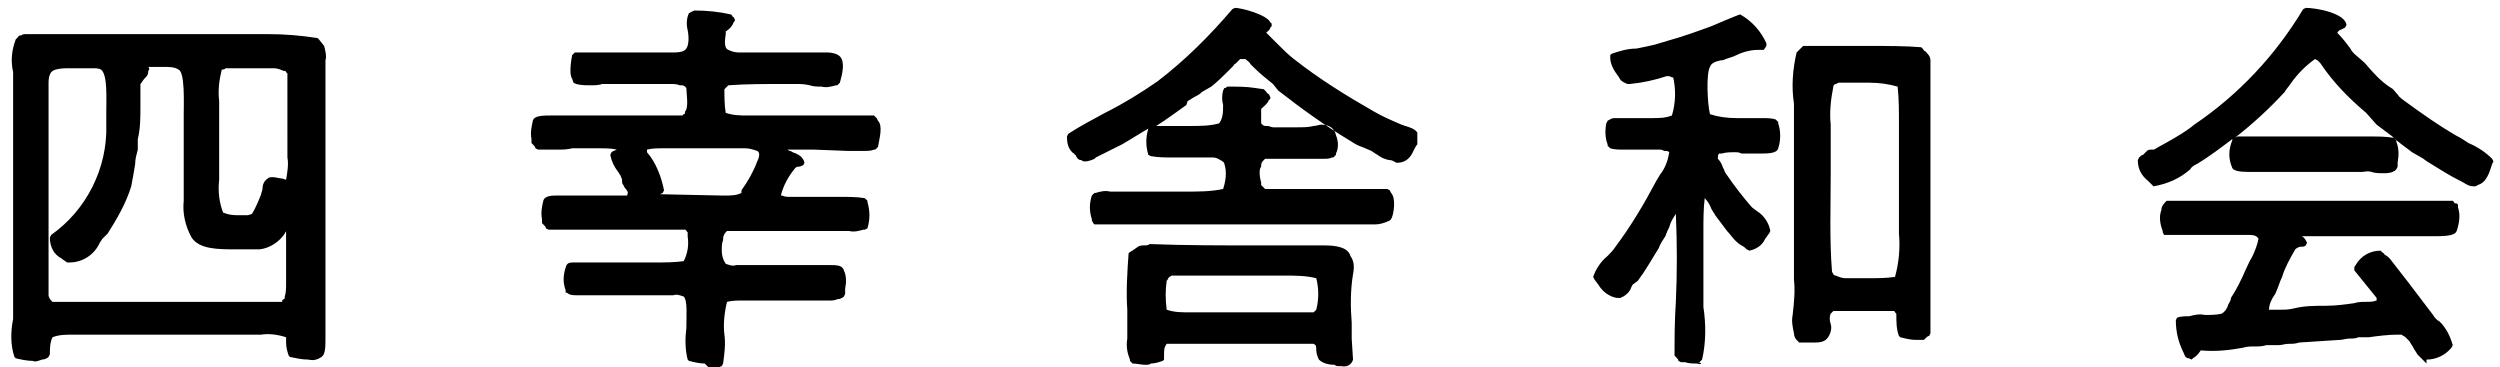 <?xml version="1.0" encoding="utf-8"?>
<!-- Generator: Adobe Illustrator 25.4.1, SVG Export Plug-In . SVG Version: 6.00 Build 0)  -->
<svg version="1.1" id="レイヤー_1" xmlns="http://www.w3.org/2000/svg" xmlns:xlink="http://www.w3.org/1999/xlink" x="0px"
	 y="0px" viewBox="0 0 190.5 28" style="enable-background:new 0 0 190.5 28;" xml:space="preserve">
<style type="text/css">
	.st0{fill-rule:evenodd;clip-rule:evenodd;}
</style>
<path class="st0" d="M101.7,27.8c-0.4,0-0.9-0.1-1.2-0.4c-0.1-0.2-0.2-0.5-0.2-0.7c0-0.3,0-0.4-0.2-0.5l-11.2,0
	c-0.2,0.3-0.2,0.4-0.2,1v0.1v0.1l-0.1,0.1c-0.3,0.1-0.6,0.2-0.9,0.2c-0.1,0.1-0.3,0.1-0.4,0.1c-0.3,0-0.7-0.1-1-0.1l-0.2-0.2v-0.1
	c-0.2-0.5-0.3-1-0.2-1.6c0-0.2,0-0.4,0-0.6c0-0.5,0-1.1,0-1.6c-0.1-1.4,0-2.9,0.1-4.3l0.1-0.1c0.1,0,0.1-0.1,0.2-0.1
	c0.1-0.1,0.3-0.2,0.4-0.3c0.2-0.1,0.3-0.1,0.5-0.1c0.1,0,0.3,0,0.4-0.1h0.1c2.6,0.1,5.3,0.1,7.9,0.1H99h0.8c0.3,0,0.7,0,1.1,0
	c0.8,0,1.8,0.1,2,0.8c0.3,0.4,0.3,0.9,0.2,1.4c-0.2,1.2-0.2,2.5-0.1,3.7c0,0.4,0,0.9,0,1.2l0.1,1.6c-0.1,0.4-0.5,0.6-0.9,0.5H102
	C101.9,27.9,101.8,27.9,101.7,27.8z M88.9,23.6c0.6,0.2,1.1,0.2,1.7,0.2h0.9h0.8h7.8c0,0,0,0,0.1-0.1c0,0,0.1-0.1,0.1-0.1
	c0.2-0.8,0.2-1.6,0-2.4c-0.8-0.2-1.6-0.2-2.4-0.2h-8.6c-0.1,0-0.1,0.1-0.2,0.1c-0.1,0.1-0.1,0.2-0.2,0.3
	C88.8,22.1,88.8,22.8,88.9,23.6z M53.7,27.7c-0.4,0-0.8-0.1-1.2-0.2l-0.1-0.1c-0.2-0.8-0.2-1.6-0.1-2.4c0-1,0.1-2.1-0.2-2.4
	c-0.3-0.1-0.5-0.2-0.8-0.1h-0.5h-0.5h-5c-0.2,0-0.4,0-0.6,0s-0.5,0-0.7,0c-0.3,0-0.6,0-0.8-0.2l0,0l-0.1,0v-0.2
	c-0.2-0.5-0.2-1.1,0-1.7c0.1-0.4,0.3-0.4,0.7-0.4c0,0,0.1,0,0.5,0h1.1l0.7,0c0.5,0,1.1,0,1.8,0s1.4,0,2,0c0.7,0,1.5,0,2.2-0.1
	c0.3-0.6,0.4-1.2,0.3-1.9v-0.3l-0.1-0.1c0-0.1-0.1-0.1-0.1-0.1H41.8l-0.2-0.1c0-0.1-0.1-0.2-0.2-0.3l-0.1-0.1v-0.3
	c-0.1-0.5,0-1,0.1-1.4c0.1-0.4,0.7-0.4,1-0.4h0.4h5l0,0v-0.1c0.1-0.1,0-0.3-0.2-0.5l-0.1-0.2c-0.1-0.1-0.1-0.2-0.1-0.4
	c0-0.1-0.1-0.2-0.1-0.3c-0.1-0.1-0.1-0.2-0.2-0.3c-0.3-0.4-0.5-0.8-0.6-1.3l0.1-0.2c0.1-0.1,0.2-0.1,0.4-0.2
	c-0.4-0.1-0.9-0.1-1.3-0.1c-0.4,0-0.9,0-1.3,0h-0.8c-0.4,0.1-0.7,0.1-1.1,0.1c-0.4,0-0.8,0-1.1,0H41l-0.2-0.1c0-0.1-0.1-0.2-0.2-0.3
	l-0.1-0.1v-0.3c-0.1-0.5,0-0.9,0.1-1.4c0.1-0.4,0.8-0.4,1.4-0.4c0.3,0,0.6,0,0.9,0h0.6H52l0.1-0.1c0.1,0,0.1-0.1,0.1-0.2
	c0.3-0.3,0.1-1.4,0.1-1.8l0,0l-0.1-0.1c-0.1-0.1-0.2-0.1-0.3-0.1h-0.1c-0.2-0.1-0.5-0.1-0.7-0.1c-0.3,0-0.5,0-0.8,0h-0.6h-3.8
	c-0.3,0.1-0.6,0.1-0.9,0.1c-0.4,0-0.7,0-1.1-0.1l-0.2-0.1L43.6,6c-0.3-0.4,0-1.8,0-1.8L43.8,4l0,0l0,0c0.5,0,1.2,0,2,0s1.4,0,2.2,0
	h2.1h0.5h0.5c0.5,0,1,0,1.2-0.3s0.2-0.9,0.1-1.4c-0.1-0.4-0.1-0.9,0.1-1.3c0.1,0,0.1-0.1,0.2-0.1l0.2-0.1c1,0,1.9,0.1,2.8,0.3
	l0.1,0.1c0,0,0,0.1,0.1,0.1l0.1,0.2c0,0.1,0,0.1-0.1,0.2c-0.1,0.3-0.3,0.5-0.6,0.7l0,0v0.2c-0.1,0.6-0.1,1.1,0.2,1.2
	C55.7,3.9,56,4,56.3,4h0.5h0.4h4.6c0.2,0,0.4,0,0.6,0s0.5,0,0.7,0c0.3,0,0.7,0.1,0.9,0.3c0.4,0.4,0.2,1.3,0,2l-0.2,0.2h-0.1
	c-0.4,0.1-0.7,0.2-1.1,0.1c-0.3,0-0.6,0-0.9-0.1c-0.4-0.1-0.7-0.1-1.1-0.1h-0.9c-1.4,0-2.9,0-4.2,0.1l-0.3,0.3c0,0.6,0,1.2,0.1,1.8
	c0.6,0.2,1.1,0.2,1.7,0.2h0.9h0.8h7.9L66.8,9l0.1,0.2c0.4,0.4,0.1,1.4,0,2l-0.2,0.2h-0.1c-0.2,0.1-0.5,0.1-0.8,0.1h-0.7h-0.5
	L62,11.4h-2c0.1,0.1,0.3,0.1,0.4,0.2c0.3,0.1,0.8,0.3,0.9,0.8l-0.1,0.2c-0.1,0-0.2,0.1-0.3,0.1c-0.1,0-0.2,0-0.3,0.1
	c-0.5,0.6-0.9,1.3-1.1,2.1h0.1c0.2,0.1,0.4,0.1,0.6,0.1h0.6h0.5h1.3H64c0.6,0,1.3,0,1.9,0.1l0.2,0.2v0.1c0.2,0.7,0.2,1.3,0,2
	l-0.2,0.1h-0.1c-0.4,0.1-0.7,0.2-1.1,0.1h-1.2h-0.6h-7.5c0,0-0.1,0.1-0.1,0.1c-0.1,0.1-0.2,0.3-0.2,0.5v0.1
	c-0.1,0.2-0.1,0.5-0.1,0.8c0,0.4,0.1,0.7,0.3,1c0.3,0.1,0.5,0.2,0.8,0.1h0.5H62h0.6c0.2,0,0.5,0,0.7,0c0.4,0,0.9,0,1,0.4
	c0.2,0.4,0.2,0.9,0.1,1.4c0,0.1,0,0.3,0,0.4l-0.1,0.2c-0.1,0.1-0.3,0.2-0.5,0.2c-0.2,0.1-0.4,0.1-0.6,0.1c-0.3,0-0.7,0-1,0h-0.6h-5
	c-0.4,0-0.8,0-1.2,0.1c-0.2,0.8-0.3,1.7-0.2,2.5c0.1,0.7,0,1.5-0.1,2.2L55,27.9c-0.1,0-0.2,0.1-0.3,0.2l-0.1,0.1h-0.4L53.7,27.7z
	 M55,14.9h0.3c0.4,0,0.8,0,1.2-0.2v-0.1v-0.1c0.5-0.7,0.9-1.4,1.2-2.2c0.2-0.4,0.2-0.7,0-0.8c-0.3-0.1-0.6-0.2-0.9-0.2h-0.7h-0.5
	h-5.1c-0.4,0-0.8,0-1.2,0.1c0,0.1,0,0.1,0,0.2c0.7,0.8,1.1,1.9,1.3,2.9l-0.1,0.2l-0.2,0.1L55,14.9z M129.3,27.7
	c-0.3,0-0.6,0-0.9-0.1h-0.3l-0.2-0.1c0-0.1-0.1-0.2-0.2-0.3l-0.1-0.1c0-1.3,0-2.6,0.1-4.1c0.1-2.2,0.1-4.4,0-6.7
	c-0.2,0.3-0.4,0.6-0.5,1c-0.1,0.2-0.2,0.4-0.3,0.7c-0.2,0.3-0.4,0.6-0.5,0.9c-0.5,0.8-1,1.7-1.6,2.5l-0.4,0.3l-0.1,0.2
	c-0.1,0.3-0.3,0.5-0.6,0.7c-0.1,0-0.2,0.1-0.2,0.1c0,0-0.1,0-0.1,0h-0.2c-0.6-0.1-1.1-0.5-1.4-1l-0.3-0.4l-0.1-0.2
	c0.2-0.6,0.6-1.2,1.1-1.6c0.2-0.2,0.4-0.4,0.6-0.7c1.2-1.6,2.2-3.3,3.1-5l0.3-0.5c0.4-0.5,0.6-1.1,0.7-1.7l0,0
	c-0.1-0.1-0.2-0.1-0.3-0.1h-0.1c-0.1-0.1-0.3-0.1-0.4-0.1h-0.7h-0.9c-0.3,0-0.7,0-1.1,0c-0.3,0-0.7,0-1-0.1l-0.2-0.2v-0.1
	c-0.2-0.5-0.2-1.1-0.1-1.6V9.4l0.1-0.2c0.2-0.1,0.3-0.2,0.5-0.2c0,0,0,0,0.2,0h0.6h1h1.1c0.5,0,1,0,1.5-0.2c0.3-1,0.3-2,0.1-2.9
	h-0.1c-0.1-0.1-0.3-0.1-0.4-0.1c-0.9,0.3-1.8,0.5-2.8,0.6h-0.2l-0.2-0.1c-0.1,0-0.1-0.1-0.2-0.1l-0.1-0.1c-0.1-0.1-0.1-0.2-0.2-0.3
	c-0.3-0.4-0.6-0.9-0.6-1.4V4.3V4.2l0.1-0.1c0.6-0.2,1.2-0.4,1.9-0.4c0.5-0.1,1-0.2,1.4-0.3l1-0.3c1.1-0.3,2.2-0.7,3.3-1.1
	c0,0,2.1-0.9,2.2-0.9c0.9,0.5,1.6,1.3,2,2.2v0.2l-0.2,0.3h-0.4c-0.7,0-1.3,0.2-1.9,0.5l-0.6,0.2c-0.2,0.1-0.3,0.1-0.4,0.1
	c-0.4,0.1-0.7,0.2-0.8,0.5c-0.3,0.5-0.2,2.8,0,3.6c0.6,0.2,1.3,0.3,2,0.3h1h0.9c0.4,0,0.8,0,1.1,0.1l0.2,0.2v0.1
	c0.2,0.6,0.2,1.3,0,1.9c-0.1,0.4-0.8,0.4-1.4,0.4c-0.3,0-0.6,0-0.9,0h-0.4h-0.1c-0.2-0.1-0.3-0.1-0.5-0.1c-0.3,0-0.7,0-1,0.1h-0.2
	c-0.1,0.1-0.1,0.2-0.1,0.4c0.2,0.2,0.3,0.4,0.4,0.7c0.1,0.1,0.1,0.3,0.2,0.4c0.6,0.9,1.3,1.8,2,2.6l0.4,0.3c0.5,0.3,0.9,0.9,1,1.5
	l-0.1,0.2c-0.1,0.1-0.2,0.3-0.3,0.4c-0.2,0.5-0.7,0.8-1.2,0.9l-0.2-0.1c-0.1-0.1-0.2-0.2-0.4-0.3c-0.2-0.1-0.4-0.3-0.5-0.4
	c-0.2-0.2-0.4-0.5-0.6-0.7c-0.3-0.4-0.6-0.8-0.9-1.2c-0.1-0.2-0.2-0.3-0.3-0.5c-0.1-0.3-0.3-0.6-0.5-0.8c-0.1,0.8-0.1,1.7-0.1,2.5
	c0,0.3,0,0.5,0,0.6v5.2c0.2,1.3,0.2,2.7-0.1,4l-0.2,0.2h-0.1C129.8,27.7,129.6,27.8,129.3,27.7L129.3,27.7z M184.9,27.7l-0.1-0.1
	c-0.1-0.1-0.2-0.2-0.3-0.3c-0.1-0.1-0.2-0.2-0.3-0.3c-0.1-0.2-0.2-0.3-0.3-0.5c-0.1-0.2-0.2-0.3-0.3-0.5c-0.1-0.1-0.2-0.2-0.3-0.3
	c-0.1-0.1-0.2-0.1-0.3-0.2h-0.3c-0.7,0-1.5,0.1-2.2,0.2h-0.8c-0.2,0.1-0.4,0.1-0.7,0.1c-0.2,0-0.5,0.1-0.7,0.1l-3.1,0.2
	c-0.3,0.1-0.5,0.1-0.8,0.1c-0.3,0-0.5,0.1-0.8,0.1h-0.9c-0.3,0.1-0.6,0.1-0.9,0.1c-0.3,0-0.6,0-0.9,0.1c-1.1,0.2-2.1,0.3-3.2,0.2
	c-0.2,0.3-0.4,0.5-0.6,0.6l0,0l-0.1,0.1l-0.2-0.1c-0.2,0-0.3-0.1-0.4-0.4c-0.4-0.8-0.6-1.6-0.6-2.5l0.1-0.2c0.3-0.1,0.6-0.1,0.8-0.1
	h0.1c0.4-0.1,0.8-0.2,1.2-0.1c0.4,0,0.9,0,1.3-0.1c0.3-0.2,0.4-0.4,0.5-0.7c0.1-0.2,0.2-0.3,0.2-0.5c0.4-0.6,0.8-1.4,1.1-2.1
	c0.2-0.4,0.3-0.7,0.5-1c0.2-0.4,0.4-0.9,0.5-1.4c-0.1-0.2-0.3-0.3-0.7-0.3h-6.3l-0.1,0h-0.1l-0.1-0.2v-0.1c-0.2-0.5-0.3-1.1-0.1-1.6
	c0-0.3,0.2-0.5,0.4-0.7h21.8l0.1,0.1c0,0.1,0.1,0.1,0.2,0.1l0.1,0.1v0.2c0.2,0.6,0.1,1.2-0.1,1.8c-0.1,0.3-0.6,0.4-1.6,0.4h-0.9
	h-0.6h-8.7c0.2,0.1,0.3,0.3,0.4,0.5l-0.1,0.2c-0.1,0.1-0.2,0.1-0.4,0.1c-0.1,0-0.3,0.1-0.4,0.2c-0.4,0.7-0.8,1.4-1,2.1
	c-0.2,0.4-0.3,0.8-0.4,1s-0.1,0.3-0.2,0.4c-0.2,0.3-0.4,0.7-0.4,1.1h0.1c0.2,0,0.5,0,0.7,0c0.4,0,0.7,0,1.1-0.1
	c0.8-0.2,1.6-0.2,2.4-0.2c0.8,0,1.5-0.1,2.2-0.2c0.3-0.1,0.6-0.1,0.9-0.1c0.3,0,0.5,0,0.8-0.1c0-0.1,0-0.2,0-0.2l-1.7-2.1v-0.2
	c0-0.1,0.1-0.2,0.1-0.2c0.4-0.7,1.1-1.1,1.9-1.1l0.1,0.1c0.1,0.1,0.2,0.1,0.2,0.2c0.2,0.1,0.3,0.2,0.4,0.3l1.4,1.8
	c0.6,0.8,1.3,1.7,1.9,2.5c0.1,0.2,0.3,0.4,0.5,0.5c0.5,0.5,0.8,1.1,1,1.8l-0.1,0.2c-0.5,0.6-1.2,0.9-1.9,0.9L184.9,27.7z M2.5,27.5
	c-0.4,0-0.9-0.1-1.3-0.2l-0.1-0.1c-0.3-0.9-0.3-1.9-0.1-2.9V5.5C0.8,4.6,0.9,3.8,1.2,3l0.1-0.1l0.1-0.1c0-0.1,0.1-0.1,0.2-0.1
	C1.7,2.6,1.9,2.6,2,2.6c0.1,0,0.2,0,0.2,0h0.1h14.1h1.9c0.7,0,1.4,0,2.1,0c1.3,0,2.5,0.1,3.8,0.3l0.1,0.1l0.4,0.5
	c0.1,0.4,0.2,0.8,0.1,1.1c0,0.2,0,0.4,0,0.5v16.3c0,0.8,0,1.6,0,2.4c0,0.6,0,1.2,0,1.7v0.3c0,0.6,0,1.2-0.3,1.4
	c-0.3,0.2-0.6,0.3-1,0.2c-0.5,0-0.9-0.1-1.4-0.2L22,27.1c-0.1-0.3-0.2-0.6-0.2-1c0-0.1,0-0.3,0-0.4c-0.6-0.2-1.3-0.3-1.9-0.2
	c-0.5,0-1,0-1.4,0h-1.1H8.1H6.9c-0.4,0-0.9,0-1.3,0c-0.6,0-1.1,0-1.6,0.2c-0.2,0.4-0.2,0.9-0.2,1.3l-0.1,0.2
	c-0.1,0.1-0.3,0.2-0.5,0.2C2.9,27.5,2.7,27.6,2.5,27.5z M21.5,22.9l0.1-0.1c0.1,0,0.1-0.1,0.1-0.2c0.1-0.3,0.1-0.7,0.1-1
	c0-0.1,0-0.3,0-0.4v-3.6c0,0.1-0.1,0.1-0.1,0.2c-0.4,0.6-1.1,1.1-1.9,1.2H18c-1.4,0-2.8,0-3.4-0.9c-0.5-0.9-0.7-1.9-0.6-2.8V9.6
	c0-0.2,0-0.5,0-0.8c0-1,0.1-3.3-0.4-3.5c-0.3-0.2-0.7-0.2-1.1-0.2c-0.3,0-0.6,0-0.9,0h-0.3c0.1,0.1,0.1,0.2,0,0.3
	C11.3,5.7,11.2,5.8,11,6c-0.1,0.1-0.2,0.3-0.3,0.4v1.7c0,0.8,0,1.7-0.2,2.5v0.8c-0.1,0.4-0.2,0.7-0.2,1.1c-0.1,0.6-0.2,1.2-0.3,1.7
	c-0.4,1.3-1.1,2.5-1.8,3.6l-0.4,0.4l-0.2,0.3c-0.4,0.9-1.3,1.5-2.3,1.5L5.1,20c-0.1-0.1-0.3-0.2-0.4-0.3c-0.6-0.3-0.9-0.9-0.9-1.6
	l0.1-0.2c2.7-1.9,4.3-5.1,4.2-8.4c0-0.3,0-0.6,0-0.9c0-1.2,0.1-2.9-0.4-3.3C7.5,5.2,7.3,5.2,7.1,5.2H6.7H6.1H5.2
	c-1,0-1.2,0.2-1.3,0.3C3.7,5.8,3.7,6.1,3.7,6.4v15.4c0,0.2,0,0.4,0,0.7c0,0.1,0.1,0.3,0.2,0.4l0.1,0.1H21.5z M17.3,16.3
	c0.3,0.1,0.7,0.1,1,0.1c0.2,0,0.3,0,0.5,0l0.1,0l0.3-0.1c0.3-0.5,0.5-1,0.7-1.5c0-0.1,0.1-0.3,0.1-0.4c0-0.3,0.1-0.6,0.4-0.8
	c0.1-0.1,0.2-0.1,0.4-0.1c0.2,0,0.5,0.1,0.7,0.1l0.3,0.1c0.1-0.6,0.2-1.2,0.1-1.7c0-0.2,0-0.4,0-0.6V5.6l-0.1-0.1
	c0-0.1-0.1-0.1-0.2-0.1c-0.2-0.1-0.5-0.2-0.7-0.2h-3.7c-0.1,0.1-0.2,0.1-0.3,0.1c-0.2,0.8-0.3,1.6-0.2,2.4v6c-0.1,0.9,0,1.7,0.3,2.5
	L17.3,16.3z M138.3,26.1c-0.3,0-0.5,0-0.8,0h-0.4L137,26l-0.1-0.1c-0.1-0.1-0.2-0.3-0.2-0.5c-0.1-0.5-0.2-0.9-0.1-1.4
	c0.1-0.9,0.2-1.8,0.1-2.7c0-0.4,0-0.8,0-1.1v-11c0-0.4,0-0.8,0-1.3c-0.2-1.3-0.1-2.6,0.2-3.9l0.1-0.1c0.1-0.1,0.2-0.2,0.3-0.3
	l0.1-0.1c0.2,0,0.2,0,0.2,0h0.1h2.1h2.4c1.7,0,3,0,4.2,0.1l0.1,0.1c0.1,0.1,0.1,0.2,0.2,0.2c0.2,0.2,0.4,0.4,0.4,0.7v15.8
	c0,0.6,0,1.2,0,1.7c0,1.2,0,2.3,0,3.3l-0.1,0.2c-0.1,0-0.2,0.1-0.3,0.2l-0.1,0.1H146c-0.4,0-0.8-0.1-1.2-0.2l-0.1-0.1
	c-0.2-0.5-0.2-1.1-0.2-1.7l0,0l-0.1-0.1c0-0.1-0.1-0.1-0.1-0.1h-4.5l-0.1,0l-0.1,0.1c0,0-0.1,0.1-0.1,0.1c-0.1,0.2-0.1,0.5,0,0.8
	c0.1,0.3,0,0.7-0.2,1C139.1,26,138.8,26.1,138.3,26.1L138.3,26.1z M139.7,20.9c0.1,0.1,0.1,0.1,0.2,0.1c0.2,0.1,0.5,0.2,0.7,0.2h1.7
	c0.7,0,1.4,0,2.1-0.1c0.3-1.1,0.4-2.2,0.3-3.3c0-0.3,0-0.7,0-1V9.5c0-1,0-2-0.1-2.9c-0.7-0.2-1.4-0.3-2.2-0.3c-0.4,0-0.9,0-1.3,0h-1
	l-0.2,0.1c-0.1,0-0.2,0.1-0.2,0.2c-0.2,1-0.3,2-0.2,2.9c0,0.3,0,0.6,0,0.7c0,1,0,2,0,3c0,2.5-0.1,5.1,0.1,7.5L139.7,20.9z
	 M104.8,17.1h-0.7h-0.6h-20h-0.1L83.3,17l-0.1-0.2v-0.1c-0.2-0.6-0.2-1.2,0-1.8l0.2-0.2h0.1c0.3-0.1,0.7-0.2,1.1-0.1h1.1h0.6
	c0.6,0,1.2,0,1.9,0s1.5,0,2.2,0c0.9,0,1.9,0,2.8-0.2c0.2-0.6,0.3-1.3,0.1-1.9c0-0.1-0.1-0.2-0.3-0.3C92.7,12,92.5,12,92.4,12h-0.5
	h-0.4h-1h-1.1c-0.6,0-1.1,0-1.7-0.1l-0.2-0.1c-0.2-0.7-0.2-1.3,0-2c-0.7,0.4-1.3,0.8-2,1.2c-0.4,0.2-0.8,0.4-1.2,0.6L83.5,12
	l-0.1,0.1c-0.2,0.1-0.5,0.2-0.7,0.2c-0.1,0-0.2,0-0.3-0.1c-0.2,0-0.3-0.1-0.4-0.3c0,0,0-0.1-0.1-0.1c0-0.1-0.1-0.1-0.2-0.2
	c-0.3-0.3-0.4-0.7-0.4-1.2l0.1-0.2c0.9-0.6,1.9-1.1,2.8-1.6c1.4-0.7,2.7-1.5,4-2.4c2.1-1.6,4-3.5,5.7-5.5l0.2-0.1
	c0.5,0,2.4,0.5,2.7,1.1l0.1,0.1c0,0.1,0,0.2,0,0.2l-0.1,0.1c0,0.1-0.1,0.2-0.2,0.3c-0.1,0-0.1,0.1-0.1,0.1c0.3,0.3,0.6,0.6,0.9,0.9
	c0.4,0.4,0.8,0.8,1.2,1.1c1.9,1.5,4,2.8,6.1,4c0.7,0.4,1.4,0.7,2.1,1c0.1,0,0.2,0.1,0.3,0.1c0.3,0.1,0.7,0.2,0.9,0.5v0.6V11
	c-0.1,0.1-0.2,0.3-0.3,0.5c-0.2,0.5-0.6,0.9-1.2,0.9h-0.1c-0.2-0.1-0.3-0.2-0.5-0.2c-0.2,0-0.3-0.1-0.4-0.1
	c-0.3-0.1-0.5-0.3-0.7-0.4l-0.3-0.2c-0.2-0.1-0.5-0.2-0.7-0.3c-0.3-0.1-0.5-0.2-0.8-0.4c-2-1.2-3.8-2.5-5.6-3.9l-0.4-0.5
	c-0.5-0.4-1-0.8-1.5-1.3c-0.1-0.1-0.2-0.2-0.2-0.2c-0.1-0.2-0.3-0.3-0.4-0.4h-0.4c-0.1,0.1-0.2,0.2-0.3,0.3
	c-0.1,0.1-0.2,0.1-0.2,0.2l-0.4,0.4c-0.4,0.4-0.8,0.8-1.3,1.2L91.6,7c-0.2,0.2-0.4,0.3-0.6,0.4s-0.3,0.2-0.5,0.3L90.4,8
	c-0.7,0.5-1.5,1.1-2.3,1.6c0.1,0,0.3,0,0.4,0h0.6h0.2c0.4,0,0.9,0,1.3,0c0.8,0,1.6,0,2.3-0.2C93.2,9,93.2,8.5,93.2,8
	c-0.1-0.4-0.1-0.7,0-1.1l0.1-0.2h0.1l0.1-0.1h0.1c0.7,0,1.4,0,2,0.1l0.7,0.1L96.5,7c0,0.1,0.1,0.1,0.2,0.2l0.1,0.2
	c0,0.1,0,0.2-0.1,0.2c-0.1,0.3-0.4,0.5-0.6,0.7v0.2c0,0.3,0,0.6,0,0.9l0.1,0.1c0.1,0.1,0.2,0.1,0.3,0.1h0.1c0.1,0,0.3,0.1,0.4,0.1
	h1.2h0.7c0.4,0,0.8,0,1.2-0.1c0.2,0,0.4-0.1,0.6-0.1c0.6,0,1,0.3,1.1,0.8c0.2,0.5,0.2,1,0,1.4v0.1l-0.2,0.2h-0.1
	c-0.2,0.1-0.4,0.1-0.7,0.1h-4.4l-0.1,0.1c-0.1,0.1-0.2,0.2-0.2,0.4v0.1c-0.2,0.2-0.1,0.9,0,1.2c0,0.1,0,0.2,0,0.2l0.3,0.3h9.3
	l0.2,0.1l0.1,0.2c0.4,0.4,0.2,1.7,0,2l-0.1,0.1C105.5,17,105.1,17.1,104.8,17.1L104.8,17.1z M164,14.1c-0.1-0.1-0.2-0.2-0.3-0.3
	c-0.5-0.4-0.8-0.9-0.8-1.6L163,12c0.1-0.1,0.2-0.2,0.3-0.2c0.1-0.1,0.2-0.2,0.3-0.3c0.1-0.1,0.2-0.1,0.4-0.1c0.1,0,0.2,0,0.3-0.1
	l0.9-0.5c0.7-0.4,1.4-0.8,2-1.3c3.4-2.3,6.2-5.3,8.3-8.8l0.2-0.1c0.8,0,3,0.4,3.1,1.3l-0.1,0.2l-0.2,0.1c-0.2,0.1-0.3,0.1-0.4,0.3
	c0.4,0.4,0.7,0.8,1,1.2c0.1,0.2,0.2,0.3,0.3,0.4l0.8,0.7c0.6,0.7,1.2,1.4,2,1.9c0.2,0.1,0.3,0.3,0.5,0.5c0.1,0.2,0.3,0.3,0.4,0.4
	c1.5,1.1,2.8,2,4,2.7c0.4,0.2,0.7,0.4,1,0.6c0.7,0.3,1.3,0.7,1.8,1.2l0.1,0.2l-0.1,0.2c-0.2,0.6-0.4,1.4-1.1,1.6
	c-0.1,0.1-0.2,0.1-0.3,0.1c-0.3,0-0.5-0.1-0.8-0.3c-0.1,0-0.1-0.1-0.2-0.1c-0.8-0.4-1.6-0.9-2.4-1.4c-0.2-0.1-0.4-0.3-0.6-0.4
	c-0.2-0.1-0.5-0.3-0.7-0.4c-0.5-0.4-1-0.7-1.5-1.2c-0.4-0.3-0.8-0.6-1.2-0.9l-0.8-0.9c-1.3-1.1-2.5-2.3-3.5-3.8l-0.2-0.2l-0.2-0.1
	c-0.7,0.5-1.3,1.1-1.8,1.8c-0.2,0.3-0.4,0.5-0.5,0.7c-1.2,1.3-2.4,2.4-3.8,3.5l0.2-0.1h7.8h1.1h1.2c0.6,0,1.2,0,1.8,0.1l0.2,0.2v0.1
	c0.2,0.5,0.2,1,0.1,1.6c0,0.1,0,0.2,0,0.3l-0.1,0.2l-0.1,0.1c-0.3,0.2-0.6,0.2-0.9,0.2c-0.3,0-0.6,0-0.9-0.1s-0.5,0-0.7,0H173h-0.7
	h-1c-0.7,0-1.1-0.1-1.2-0.3c-0.3-0.7-0.3-1.4,0-2.1v-0.1c-0.8,0.6-1.7,1.3-2.7,1.9c-0.2,0.1-0.4,0.2-0.5,0.4
	c-0.8,0.7-1.7,1.1-2.8,1.3L164,14.1z"/>
</svg>
